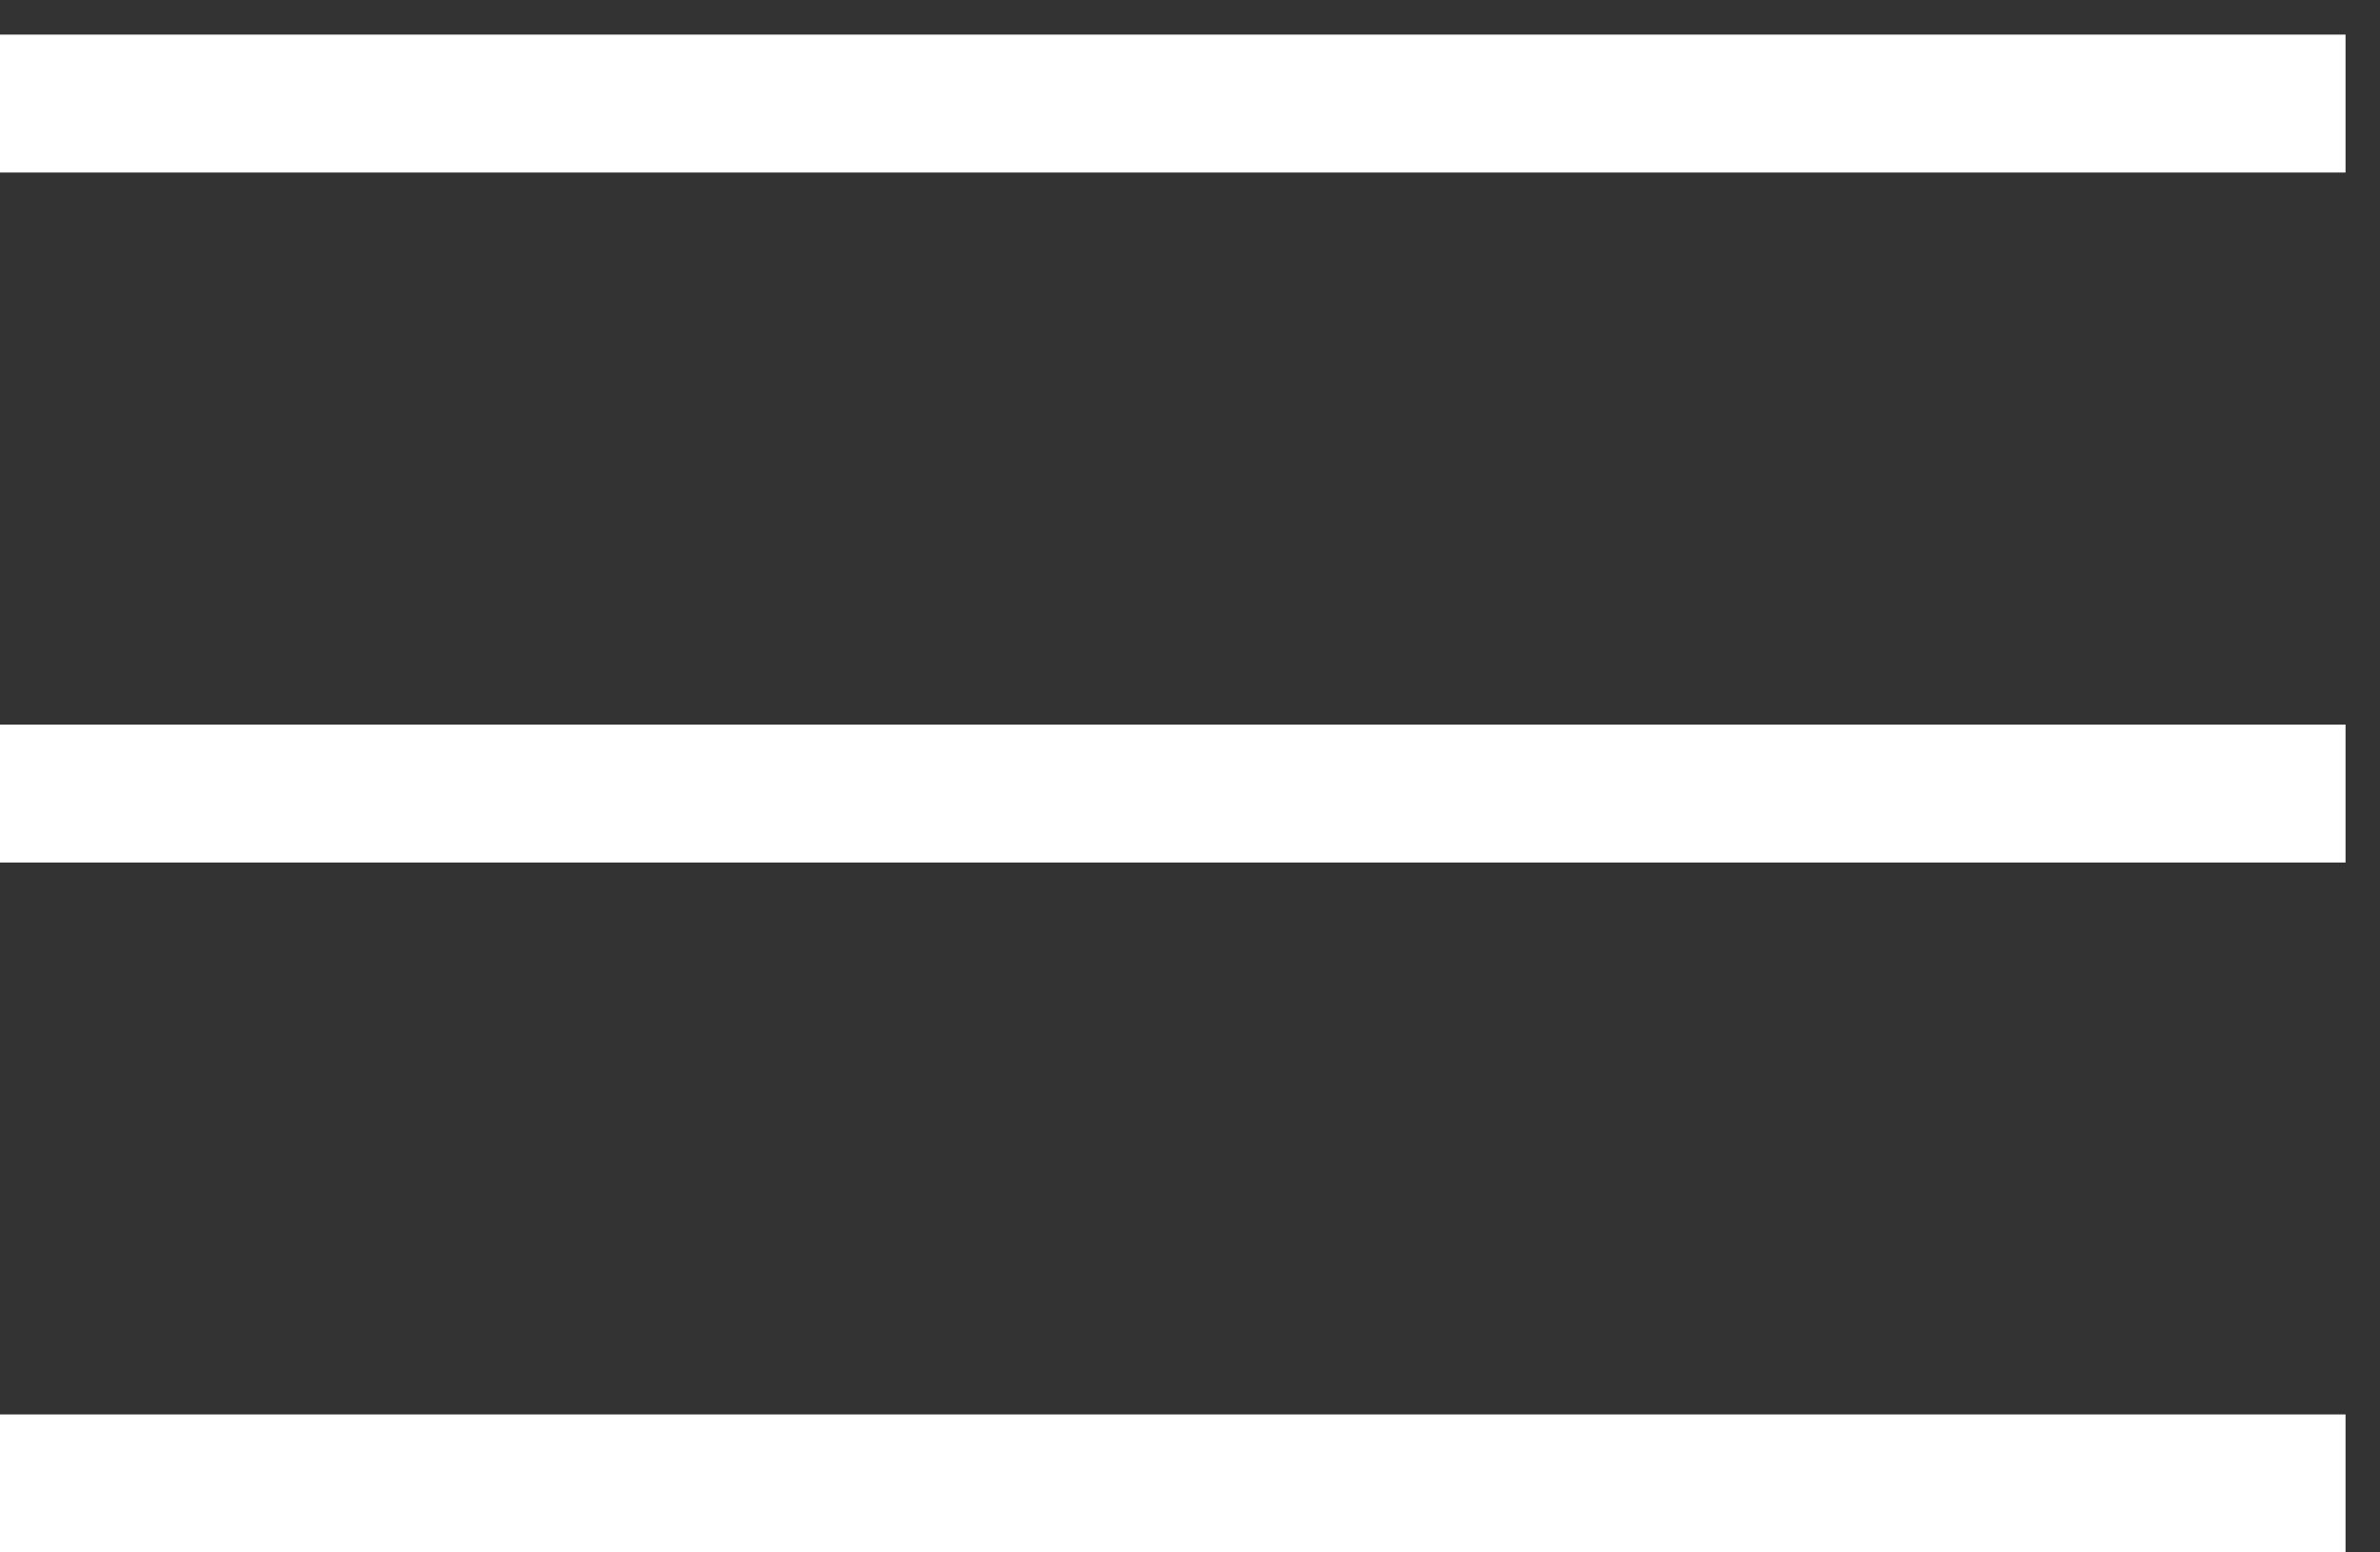 <svg xmlns="http://www.w3.org/2000/svg" width="23" height="15" fill="none"><rect width="100%" height="100%" fill="#333333" stroke="none"/><g clip-path="url(#a)"><path fill="#fff" d="M0 1.667V.334h22.667v1.333H0Zm22.667 5.334v1.333H0V7.001h22.667ZM0 13.667h22.667v1.334H0v-1.334Z"/></g><defs><clipPath id="a"><path fill="#fff" d="M0 0h23v15H0z"/></clipPath></defs></svg>